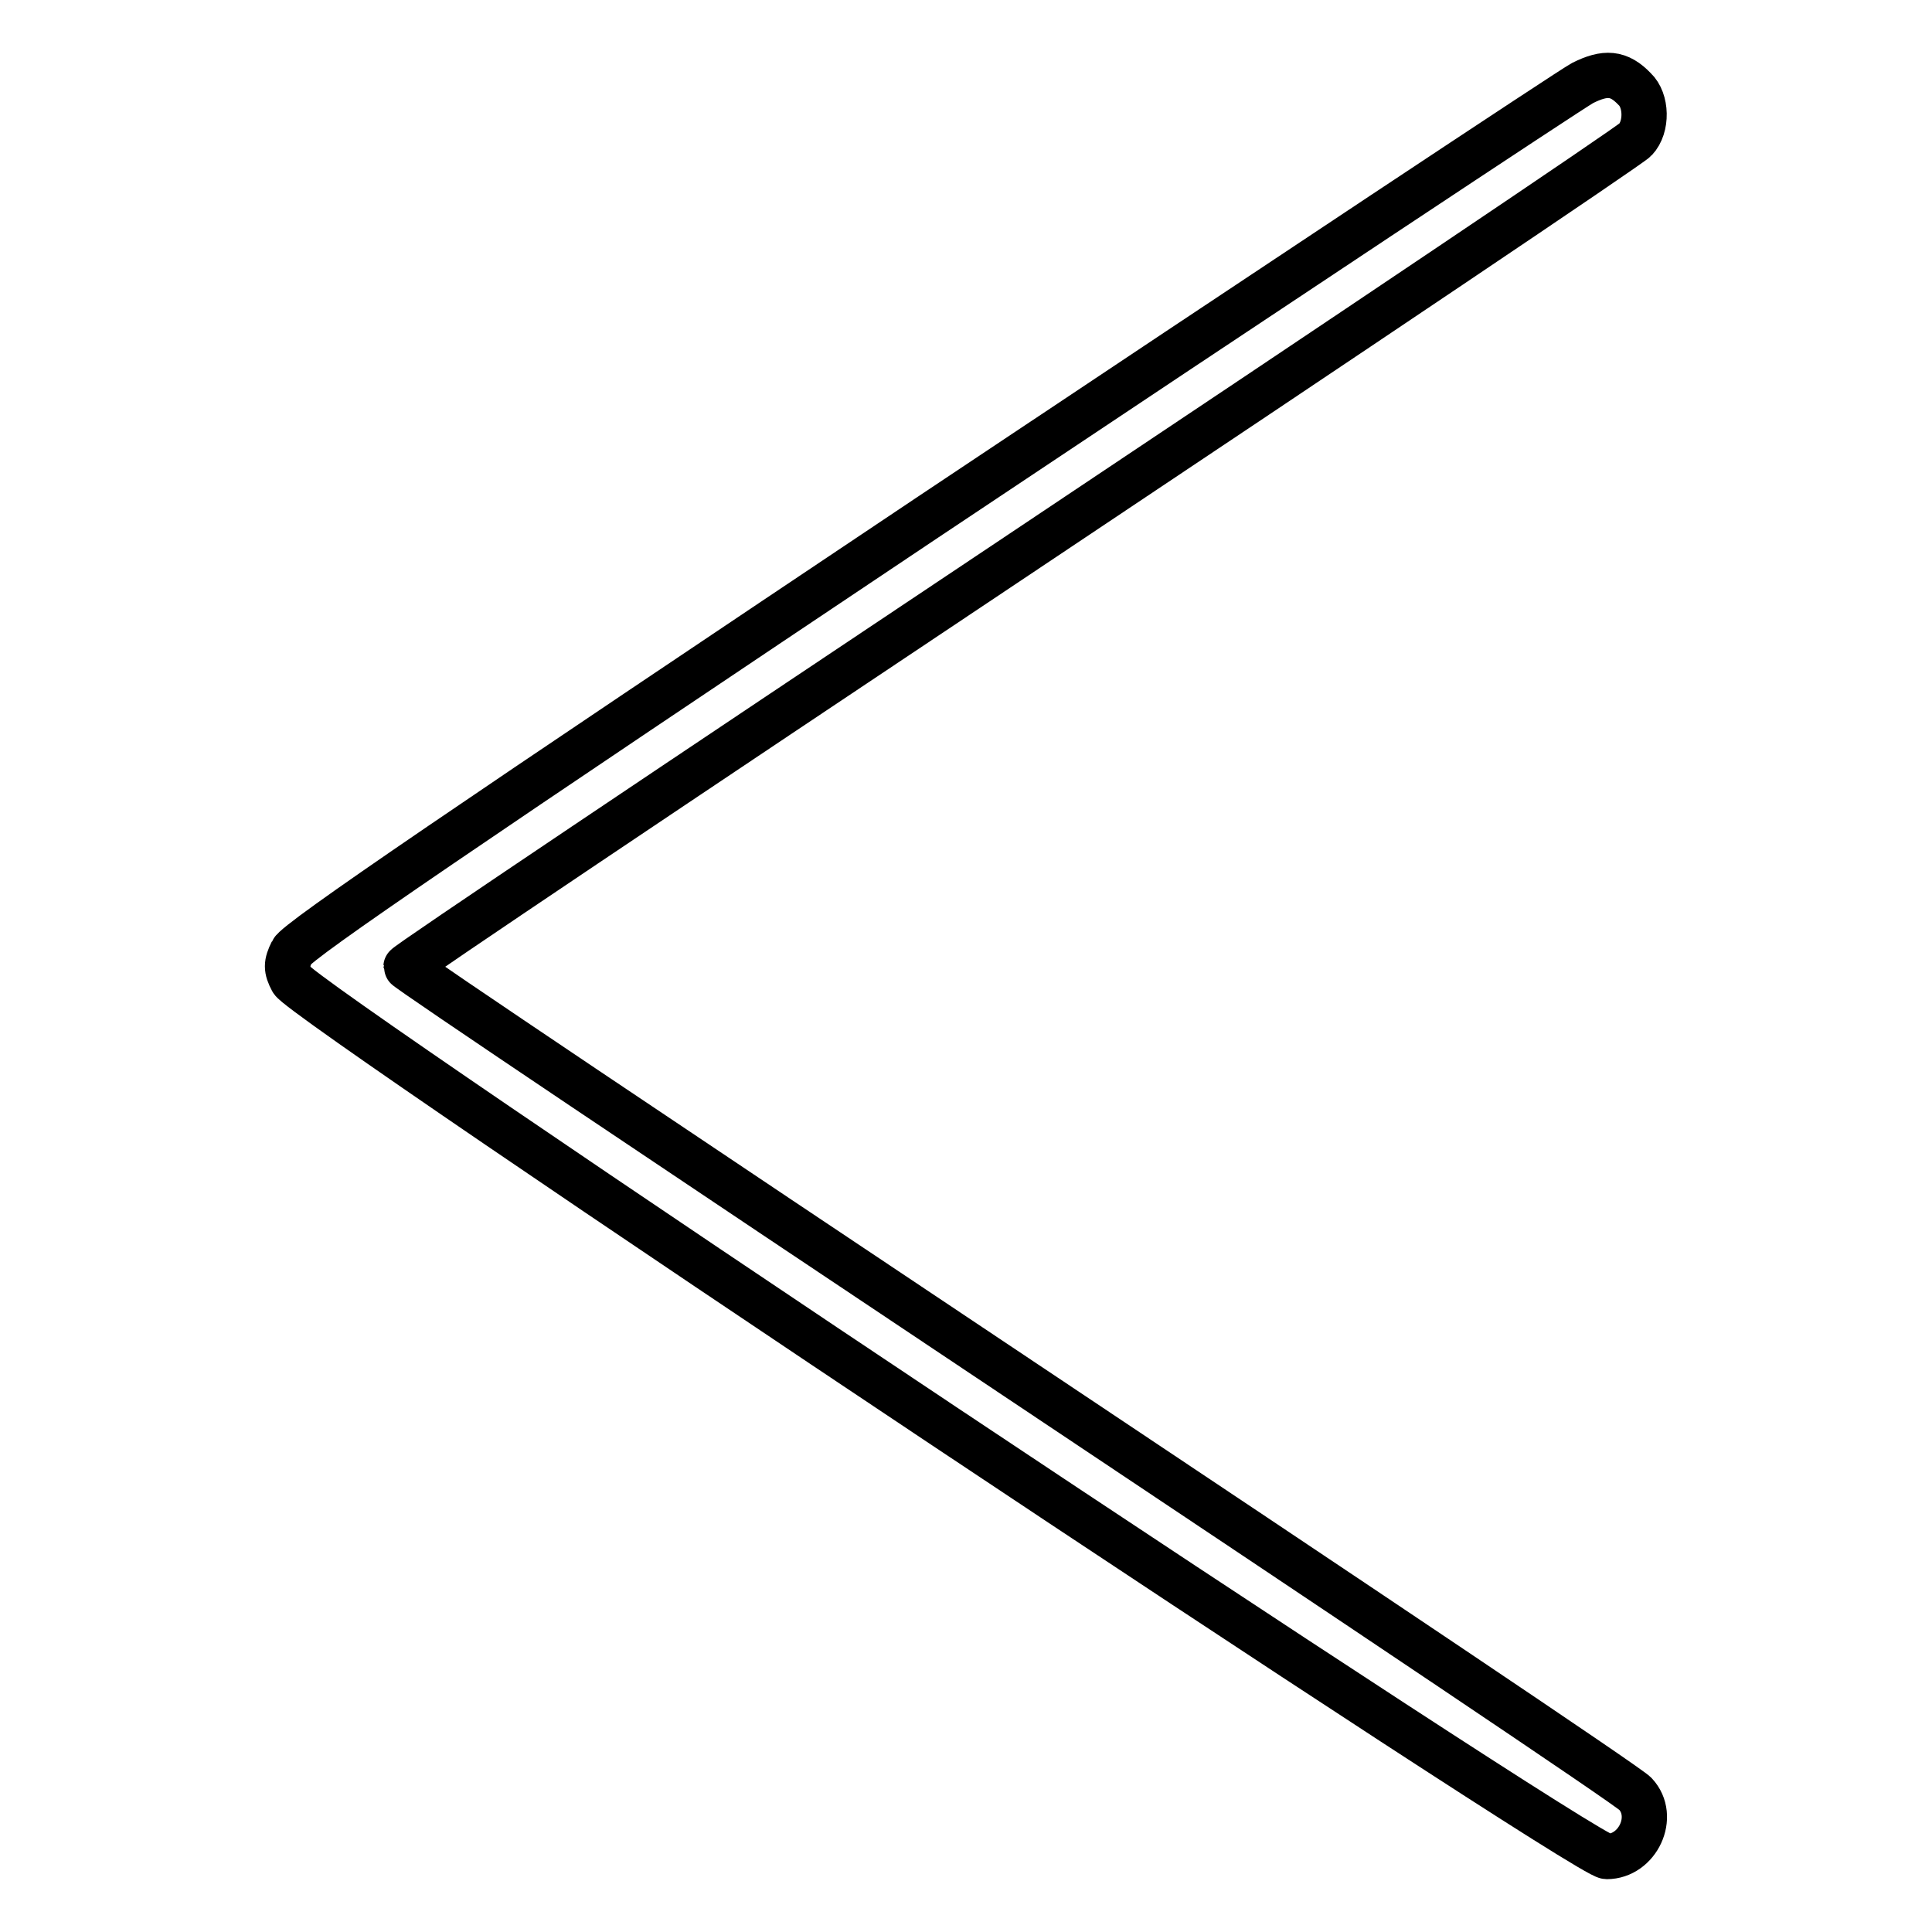 <?xml version="1.0" encoding="utf-8"?>
<!-- Svg Vector Icons : http://www.onlinewebfonts.com/icon -->
<!DOCTYPE svg PUBLIC "-//W3C//DTD SVG 1.1//EN" "http://www.w3.org/Graphics/SVG/1.1/DTD/svg11.dtd">
<svg version="1.1" xmlns="http://www.w3.org/2000/svg" xmlns:xlink="http://www.w3.org/1999/xlink" x="0px" y="0px" viewBox="0 0 256 256" enable-background="new 0 0 256 256" xml:space="preserve">
<g><g><g><path stroke-width="6" fill-opacity="0" stroke="#000000"  d="M209.7,11c-1.5,0.8-40.4,26.6-86.4,57.3c-61,40.8-84,56.4-84.6,57.8c-0.8,1.6-0.8,2.3,0,3.8C40.1,132.8,209.9,246,212.9,246c4.1,0,6.6-5.3,3.8-8.3c-0.6-0.8-37.5-25.5-82-55.2c-44.5-29.7-80.9-54.1-80.9-54.4s36.4-24.7,80.9-54.4c44.5-29.7,81.4-54.5,82-55.2c1.6-1.7,1.5-5.2-0.1-6.7C214.5,9.6,212.7,9.5,209.7,11z"/></g></g></g>
</svg>